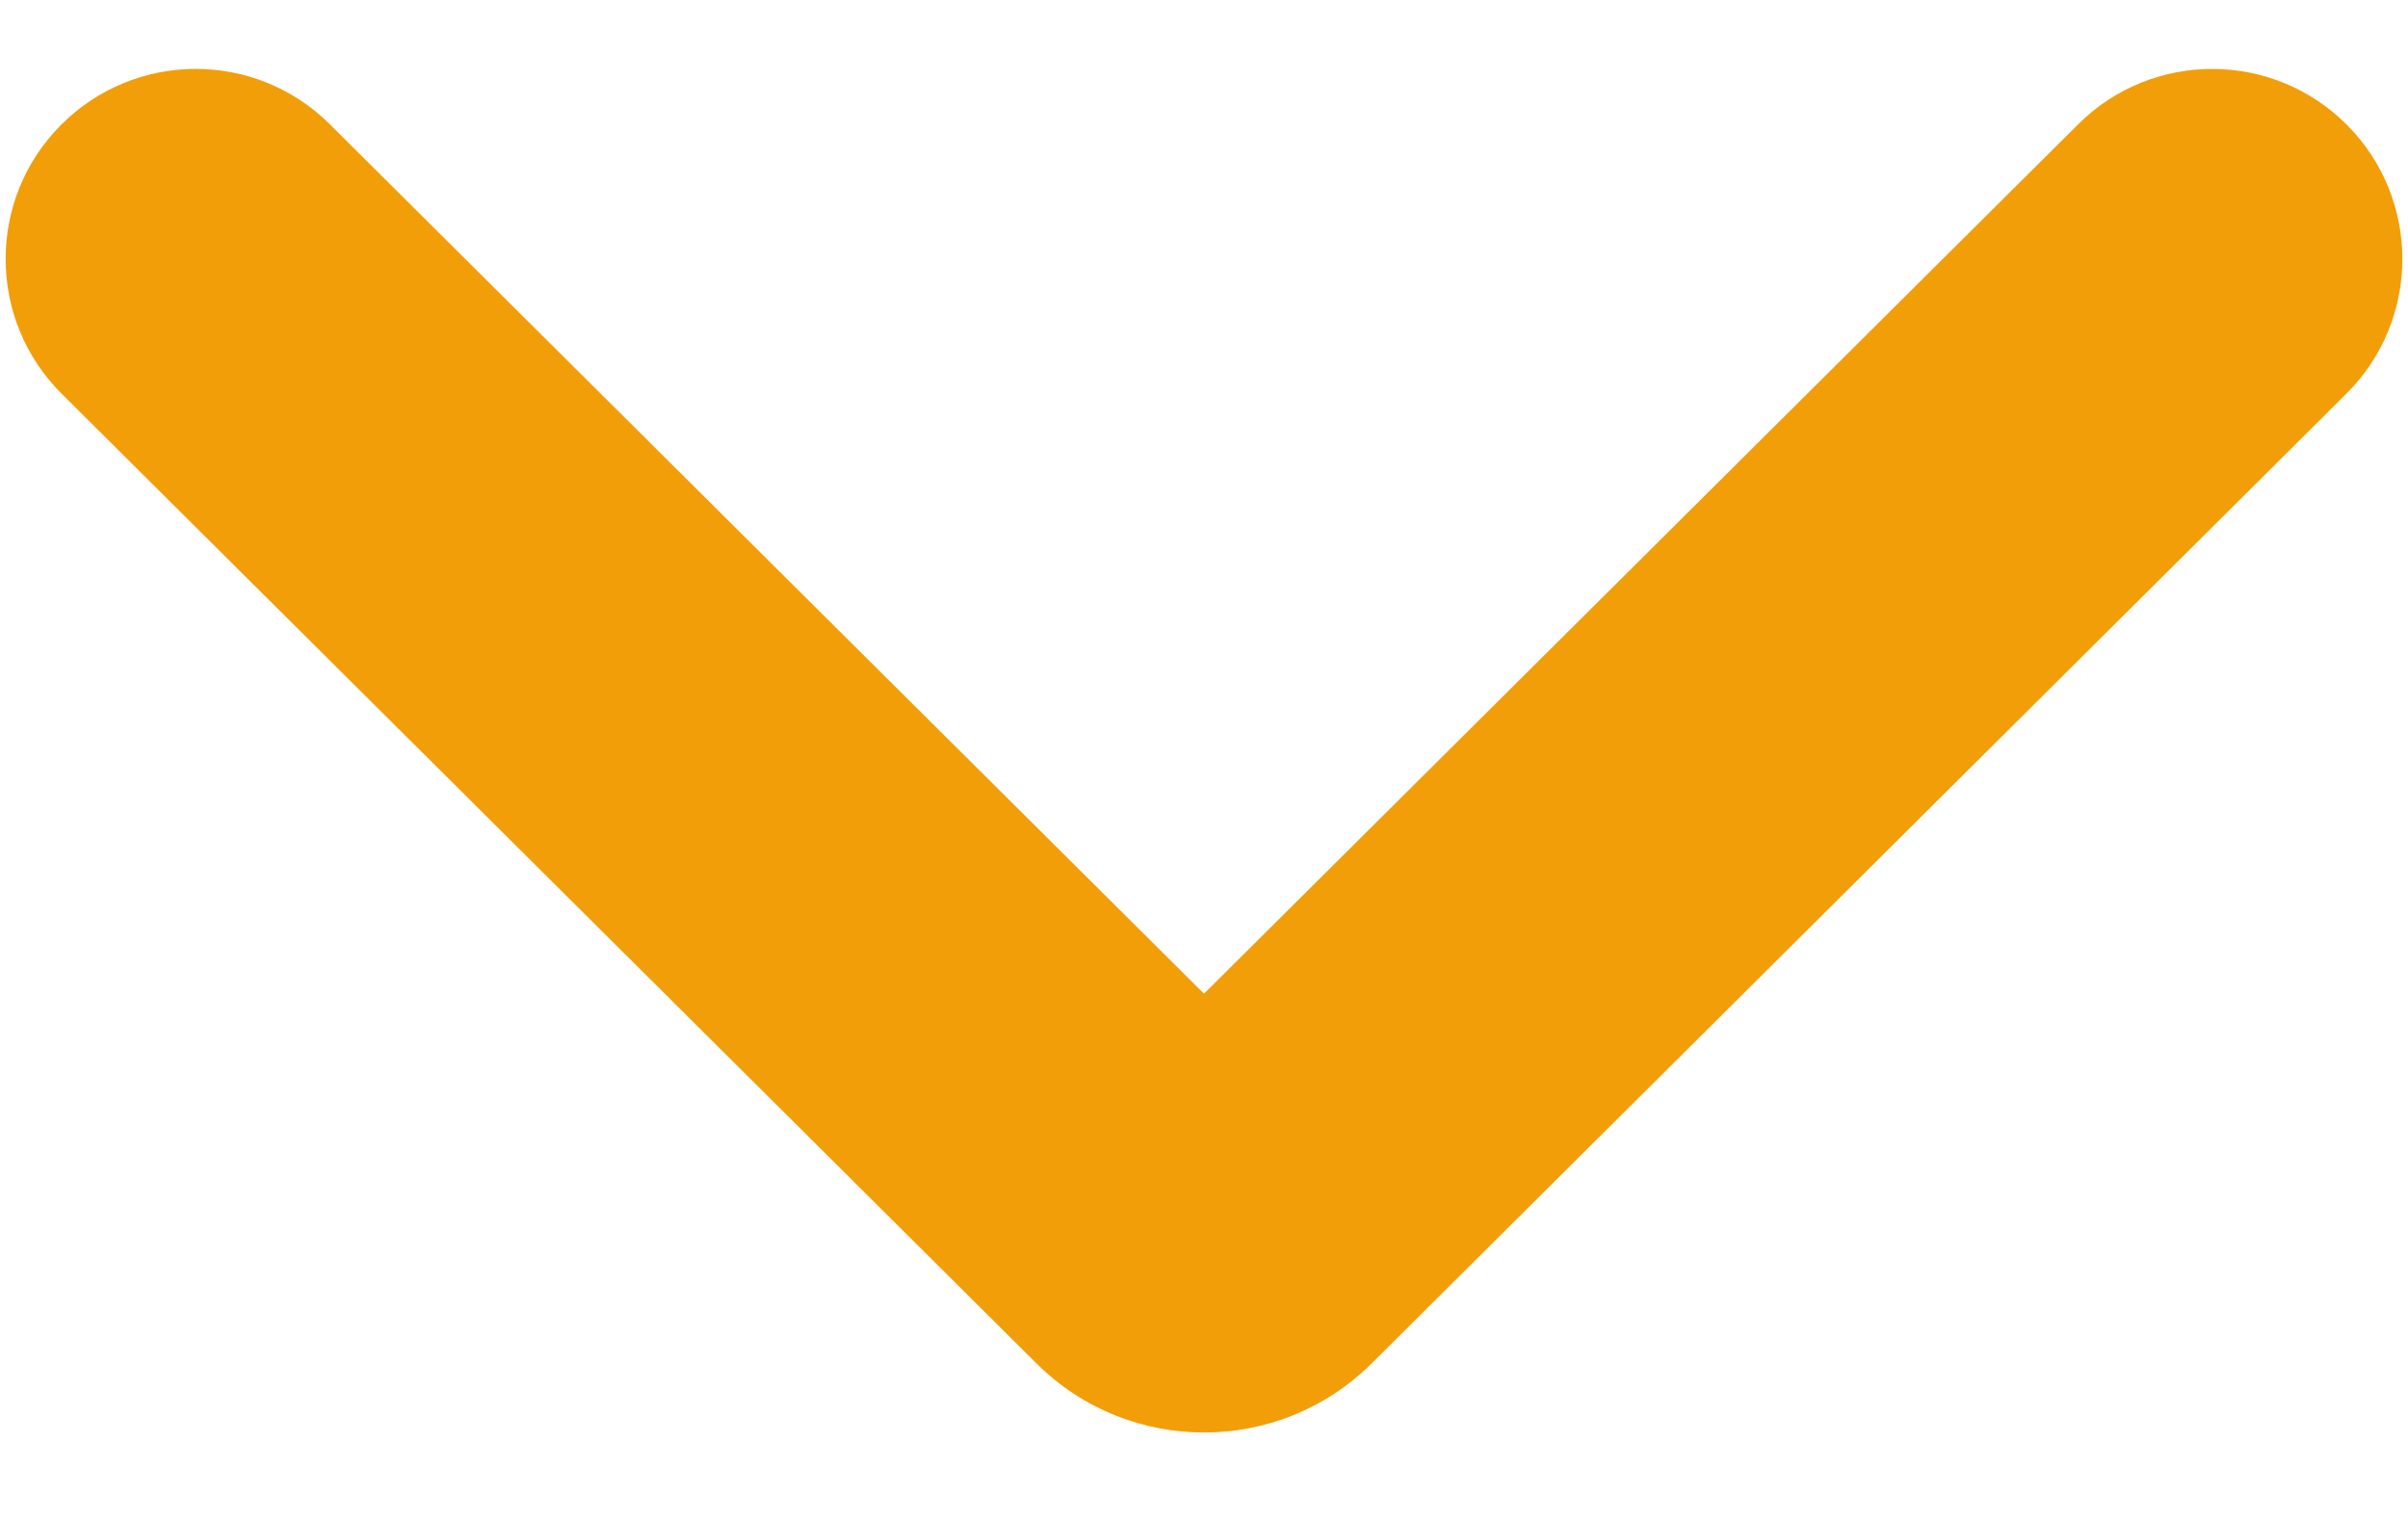 <svg xmlns="http://www.w3.org/2000/svg" width="19" height="12" viewBox="0 0 19 12">
    <g fill="none" fill-rule="evenodd">
        <g fill="#f29e08" fill-rule="nonzero">
            <g>
                <path d="M9.5 7.84L16.398.98c.587-.584 1.537-.581 2.121.006.584.587.582 1.537-.006 2.121l-7.69 7.65c-.732.727-1.914.727-2.645 0L.487 3.107C-.101 2.523-.103 1.573.48.987 1.065.398 2.015.396 2.602.98L9.5 7.84z" transform="translate(-1079 -6243) translate(1079 6243)"/>
            </g>
        </g>
    </g>
</svg>
